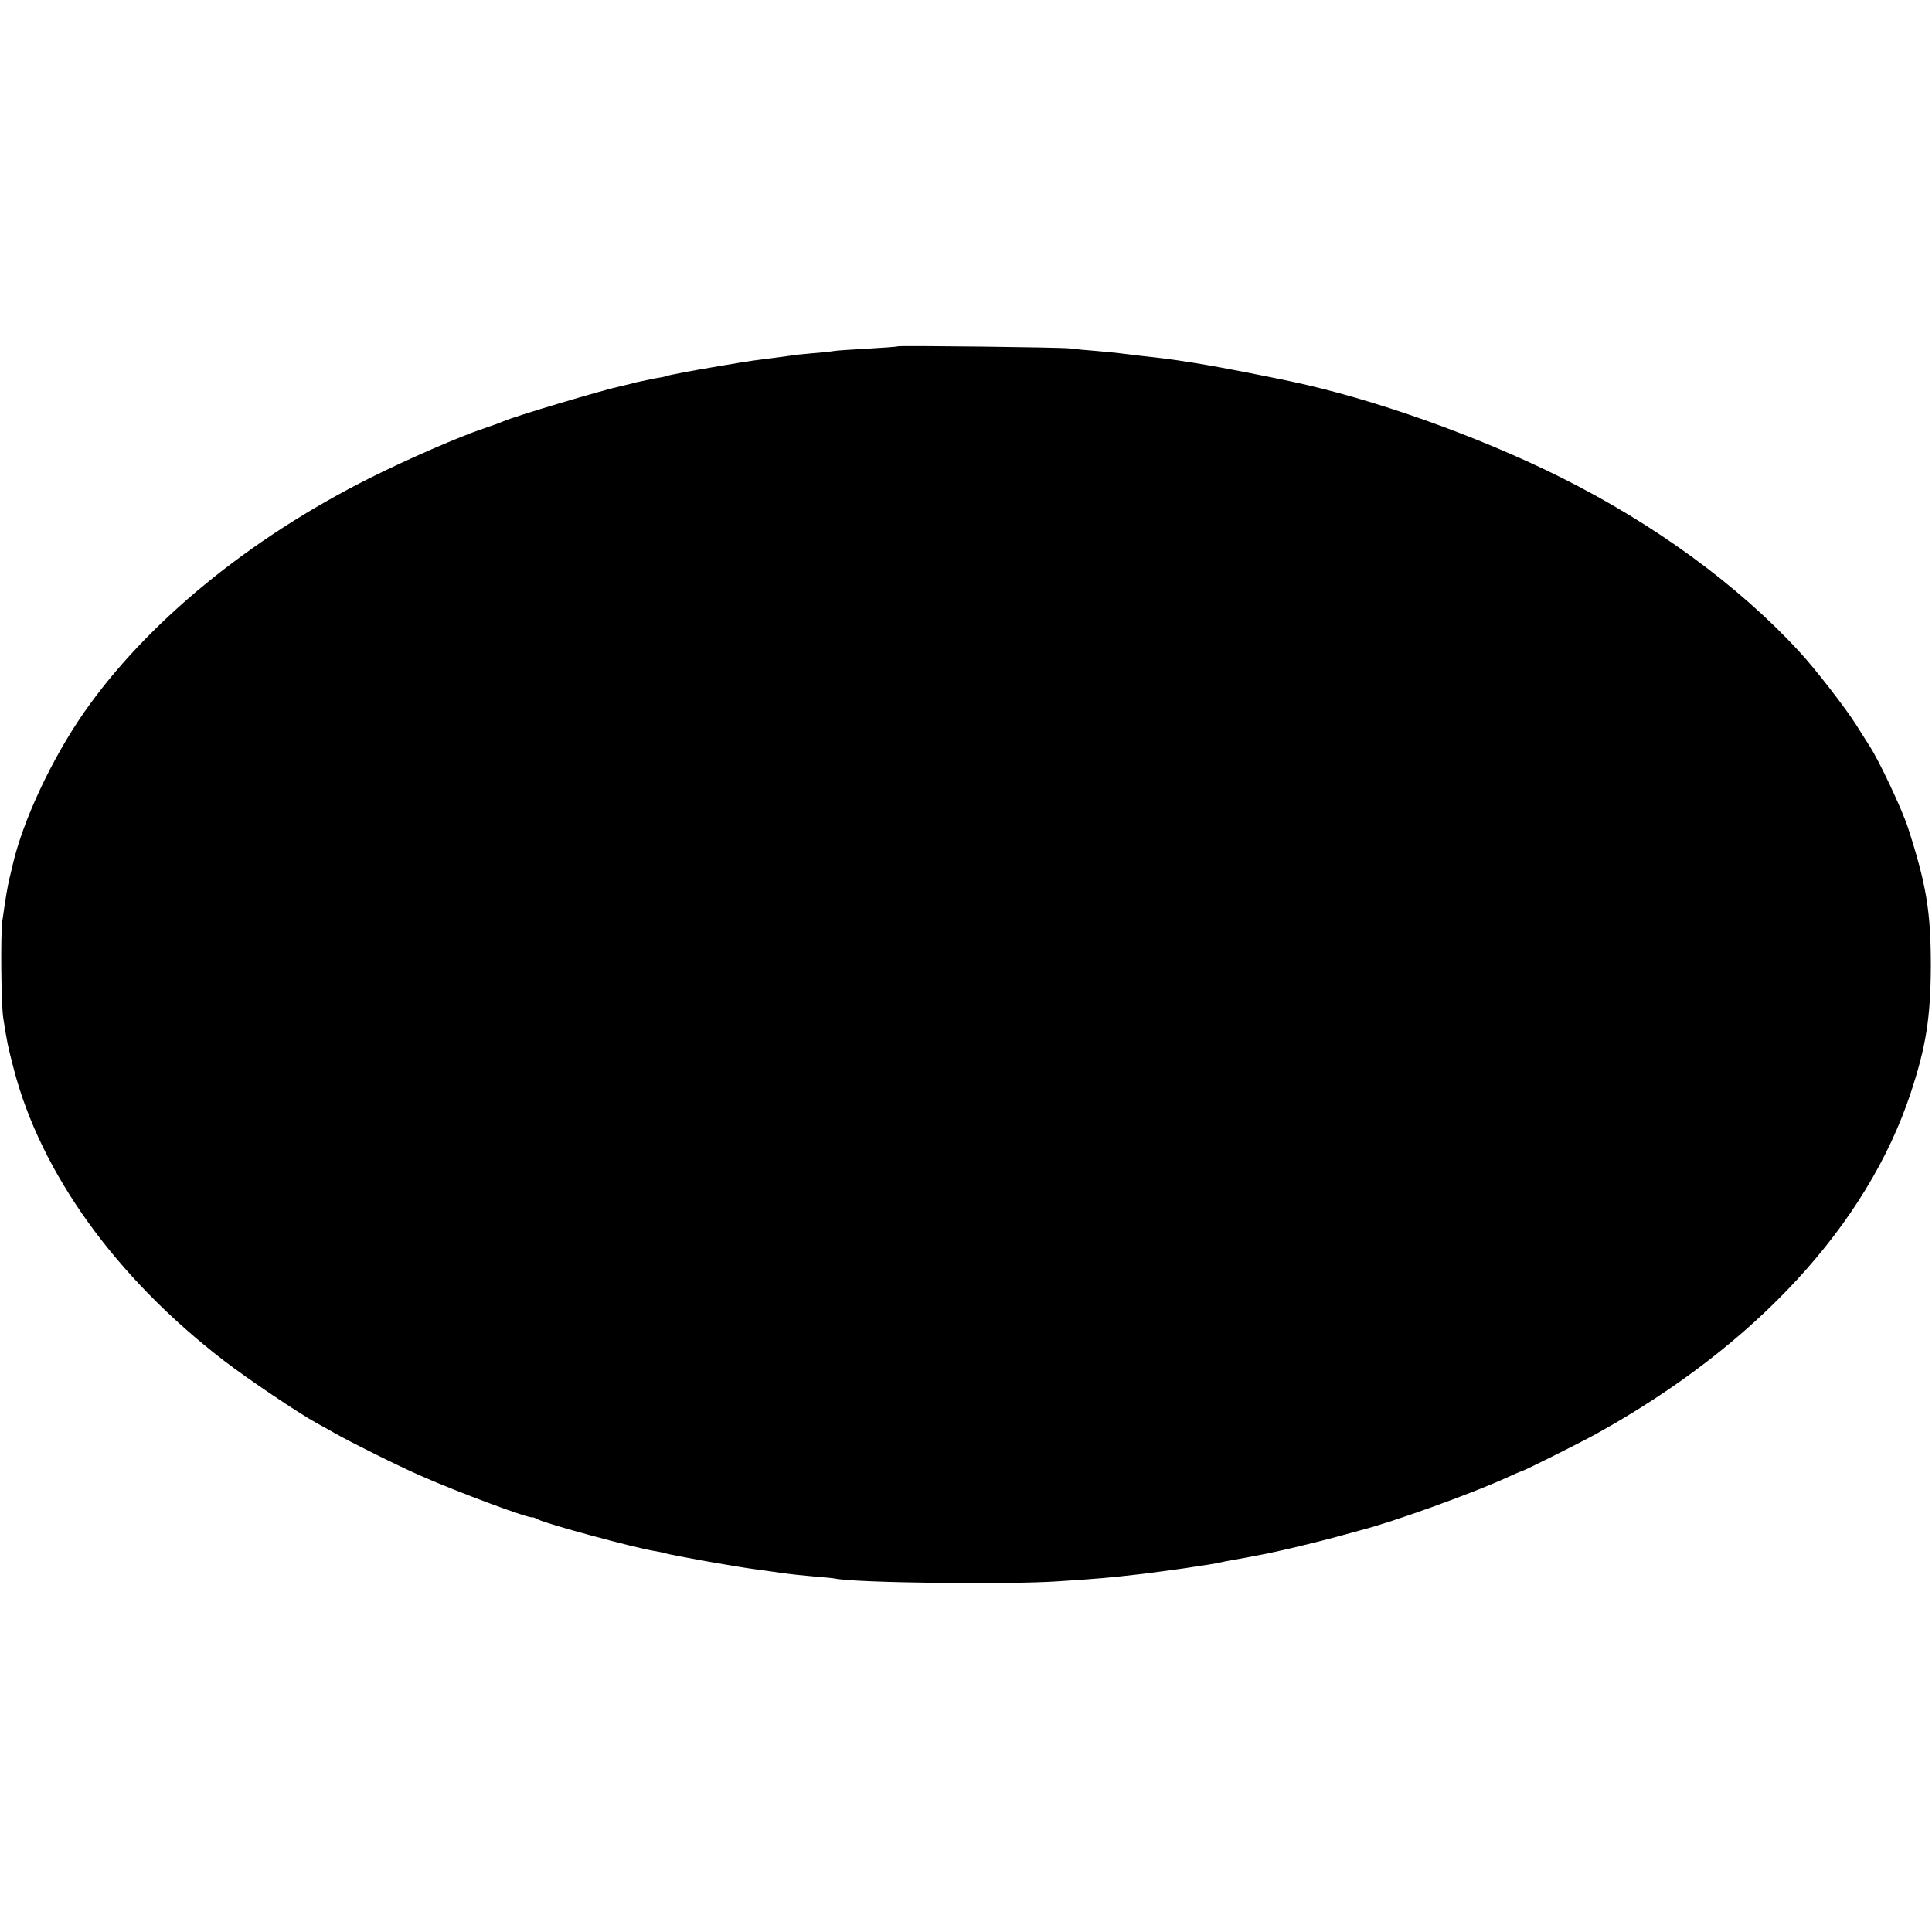 <?xml version="1.0" standalone="no"?>
<!DOCTYPE svg PUBLIC "-//W3C//DTD SVG 20010904//EN"
 "http://www.w3.org/TR/2001/REC-SVG-20010904/DTD/svg10.dtd">
<svg version="1.0" xmlns="http://www.w3.org/2000/svg"
 width="839pt" height="839pt" viewBox="0 0 839 839"
 preserveAspectRatio="xMidYMid meet">
<g transform="translate(0,839) scale(0.1,-0.1)"
fill="#000000" stroke="none">
<path d="M3898 6886 c-1 -2 -60 -6 -129 -10 -69 -4 -134 -8 -145 -10 -10 -2
-53 -7 -95 -10 -42 -4 -87 -8 -100 -11 -13 -2 -46 -6 -74 -10 -27 -3 -66 -9
-85 -11 -38 -5 -249 -41 -290 -49 -62 -12 -73 -14 -88 -19 -9 -3 -33 -7 -52
-10 -19 -4 -53 -11 -75 -16 -22 -6 -51 -13 -65 -16 -80 -17 -467 -132 -515
-154 -11 -5 -49 -19 -85 -31 -103 -34 -332 -134 -492 -214 -527 -264 -973
-630 -1246 -1023 -138 -200 -262 -464 -307 -658 -2 -11 -9 -37 -14 -59 -9 -39
-14 -68 -31 -185 -8 -58 -5 -361 4 -420 17 -109 20 -123 46 -223 118 -453 443
-904 910 -1264 105 -81 330 -232 405 -273 22 -12 55 -30 74 -41 60 -35 282
-146 381 -189 161 -71 473 -187 482 -179 2 1 13 -3 26 -10 36 -19 408 -120
502 -136 19 -3 43 -8 52 -11 31 -9 299 -57 383 -68 22 -3 74 -10 115 -16 41
-6 107 -13 145 -16 39 -3 80 -7 91 -9 89 -19 756 -27 969 -12 184 12 216 15
365 32 88 11 197 26 225 31 10 2 37 6 60 9 22 3 47 8 55 10 8 2 31 7 50 10 30
5 74 13 155 29 73 15 214 49 295 71 52 14 102 28 110 30 140 36 476 157 628
226 35 16 65 29 67 29 8 0 260 126 330 165 691 383 1174 907 1363 1480 66 200
86 325 87 550 0 236 -19 352 -99 600 -26 80 -126 293 -167 355 -9 14 -36 57
-60 95 -45 71 -177 242 -246 316 -264 287 -628 553 -1033 755 -360 180 -818
343 -1180 419 -93 20 -325 65 -360 70 -25 4 -52 9 -60 10 -22 4 -111 17 -140
20 -44 5 -134 15 -170 20 -19 3 -69 7 -110 11 -41 3 -93 8 -115 11 -44 5 -741
13 -747 9z"/>
</g>
</svg>
